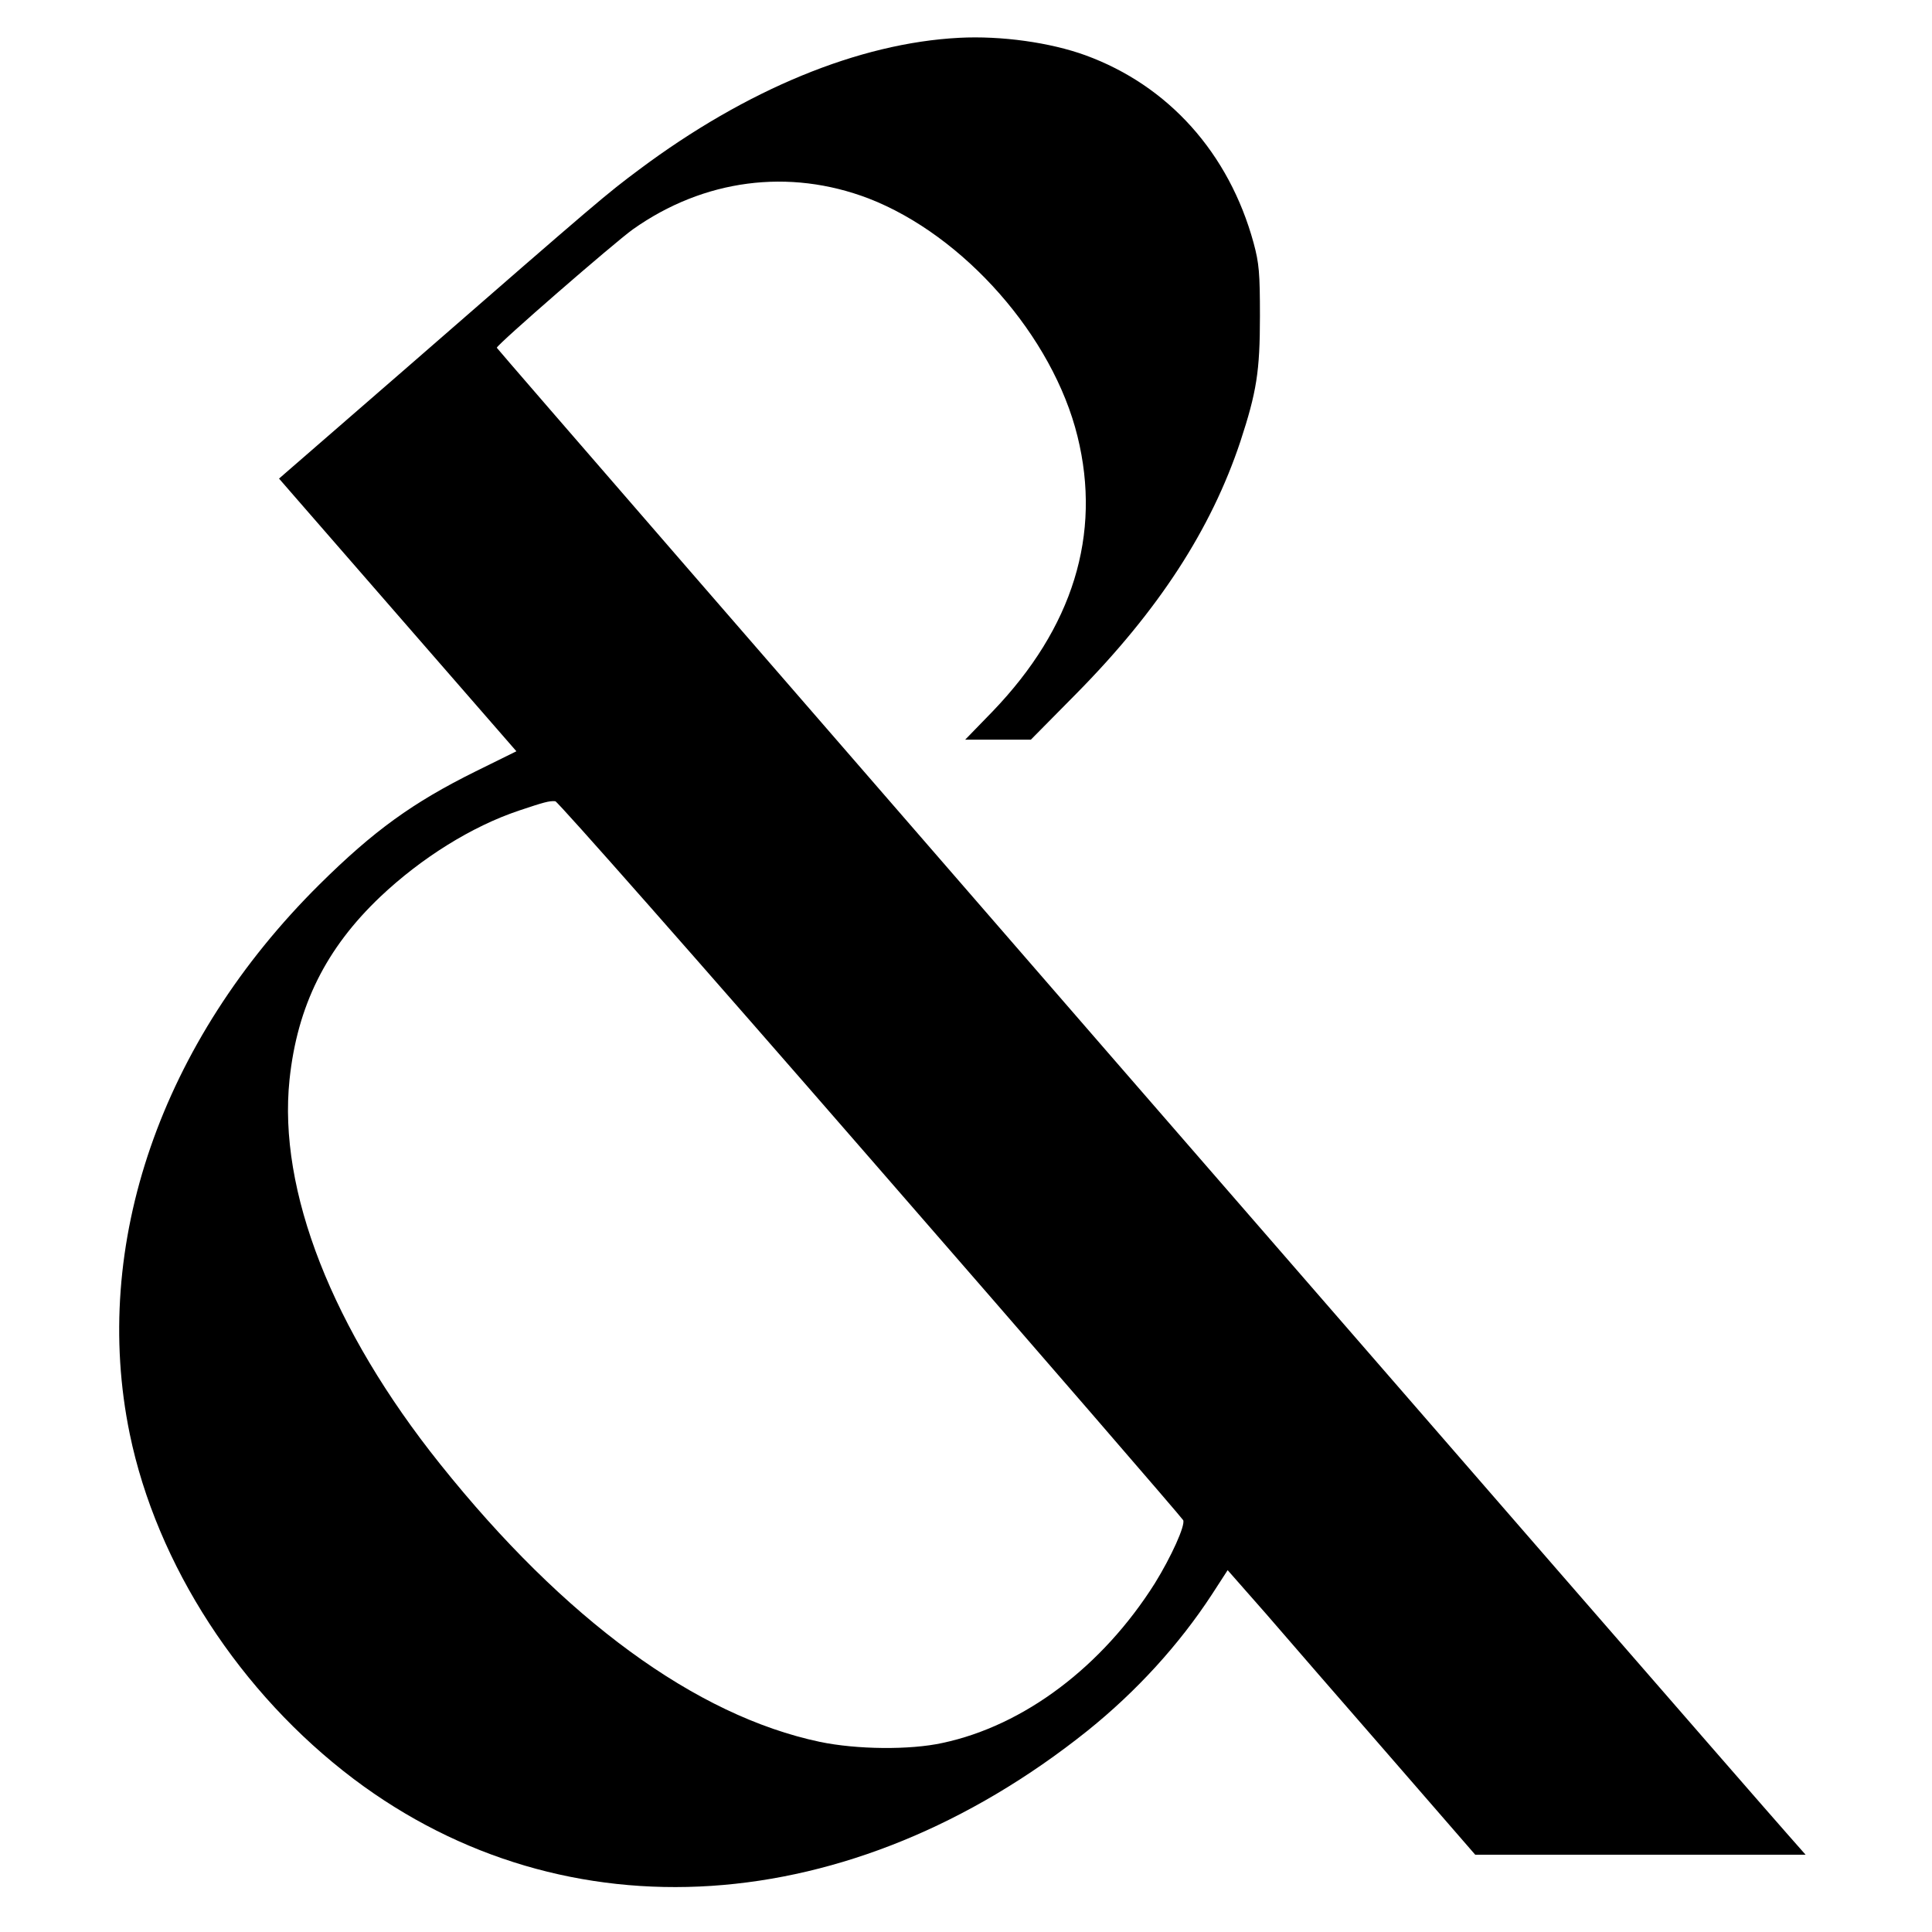 <?xml version="1.0" standalone="no"?>
<!DOCTYPE svg PUBLIC "-//W3C//DTD SVG 20010904//EN"
 "http://www.w3.org/TR/2001/REC-SVG-20010904/DTD/svg10.dtd">
<svg version="1.0" xmlns="http://www.w3.org/2000/svg"
 width="700pt" height="700pt" viewBox="0 0 700 700"
 preserveAspectRatio="xMidYMid meet">
<g transform="translate(0,700) scale(0.1,-0.1)"
fill="#000000" stroke="none">
<path d="M3475 6863 c-363 -19 -771 -187 -1160 -478 -119 -89 -134 -101 -833
-710 l-471 -409 53 -61 c29 -33 222 -255 430 -494 l377 -433 -148 -73 c-228
-113 -369 -215 -565 -409 -575 -570 -829 -1306 -688 -1991 98 -475 400 -940
812 -1251 769 -579 1800 -511 2658 175 178 143 332 312 451 494 l57 88 139
-158 c76 -88 277 -320 448 -516 l310 -357 598 0 599 0 -60 68 c-246 278 -4682
5387 -4682 5392 0 11 426 381 493 429 257 182 566 222 854 112 346 -134 668
-500 757 -862 88 -356 -17 -694 -307 -996 l-100 -103 119 0 119 0 165 167
c298 302 488 595 594 913 59 180 71 254 71 455 0 156 -3 191 -23 265 -89 325
-308 570 -610 680 -127 46 -304 71 -457 63z m-320 -4063 c620 -712 1129 -1301
1132 -1308 8 -19 -43 -132 -103 -229 -190 -301 -473 -515 -769 -578 -118 -26
-311 -24 -445 4 -449 95 -925 443 -1375 1006 -392 490 -588 992 -546 1393 28
267 132 476 329 663 149 141 332 255 502 312 90 30 110 36 132 34 9 -1 524
-585 1143 -1297z"/>
</g>
</svg>

